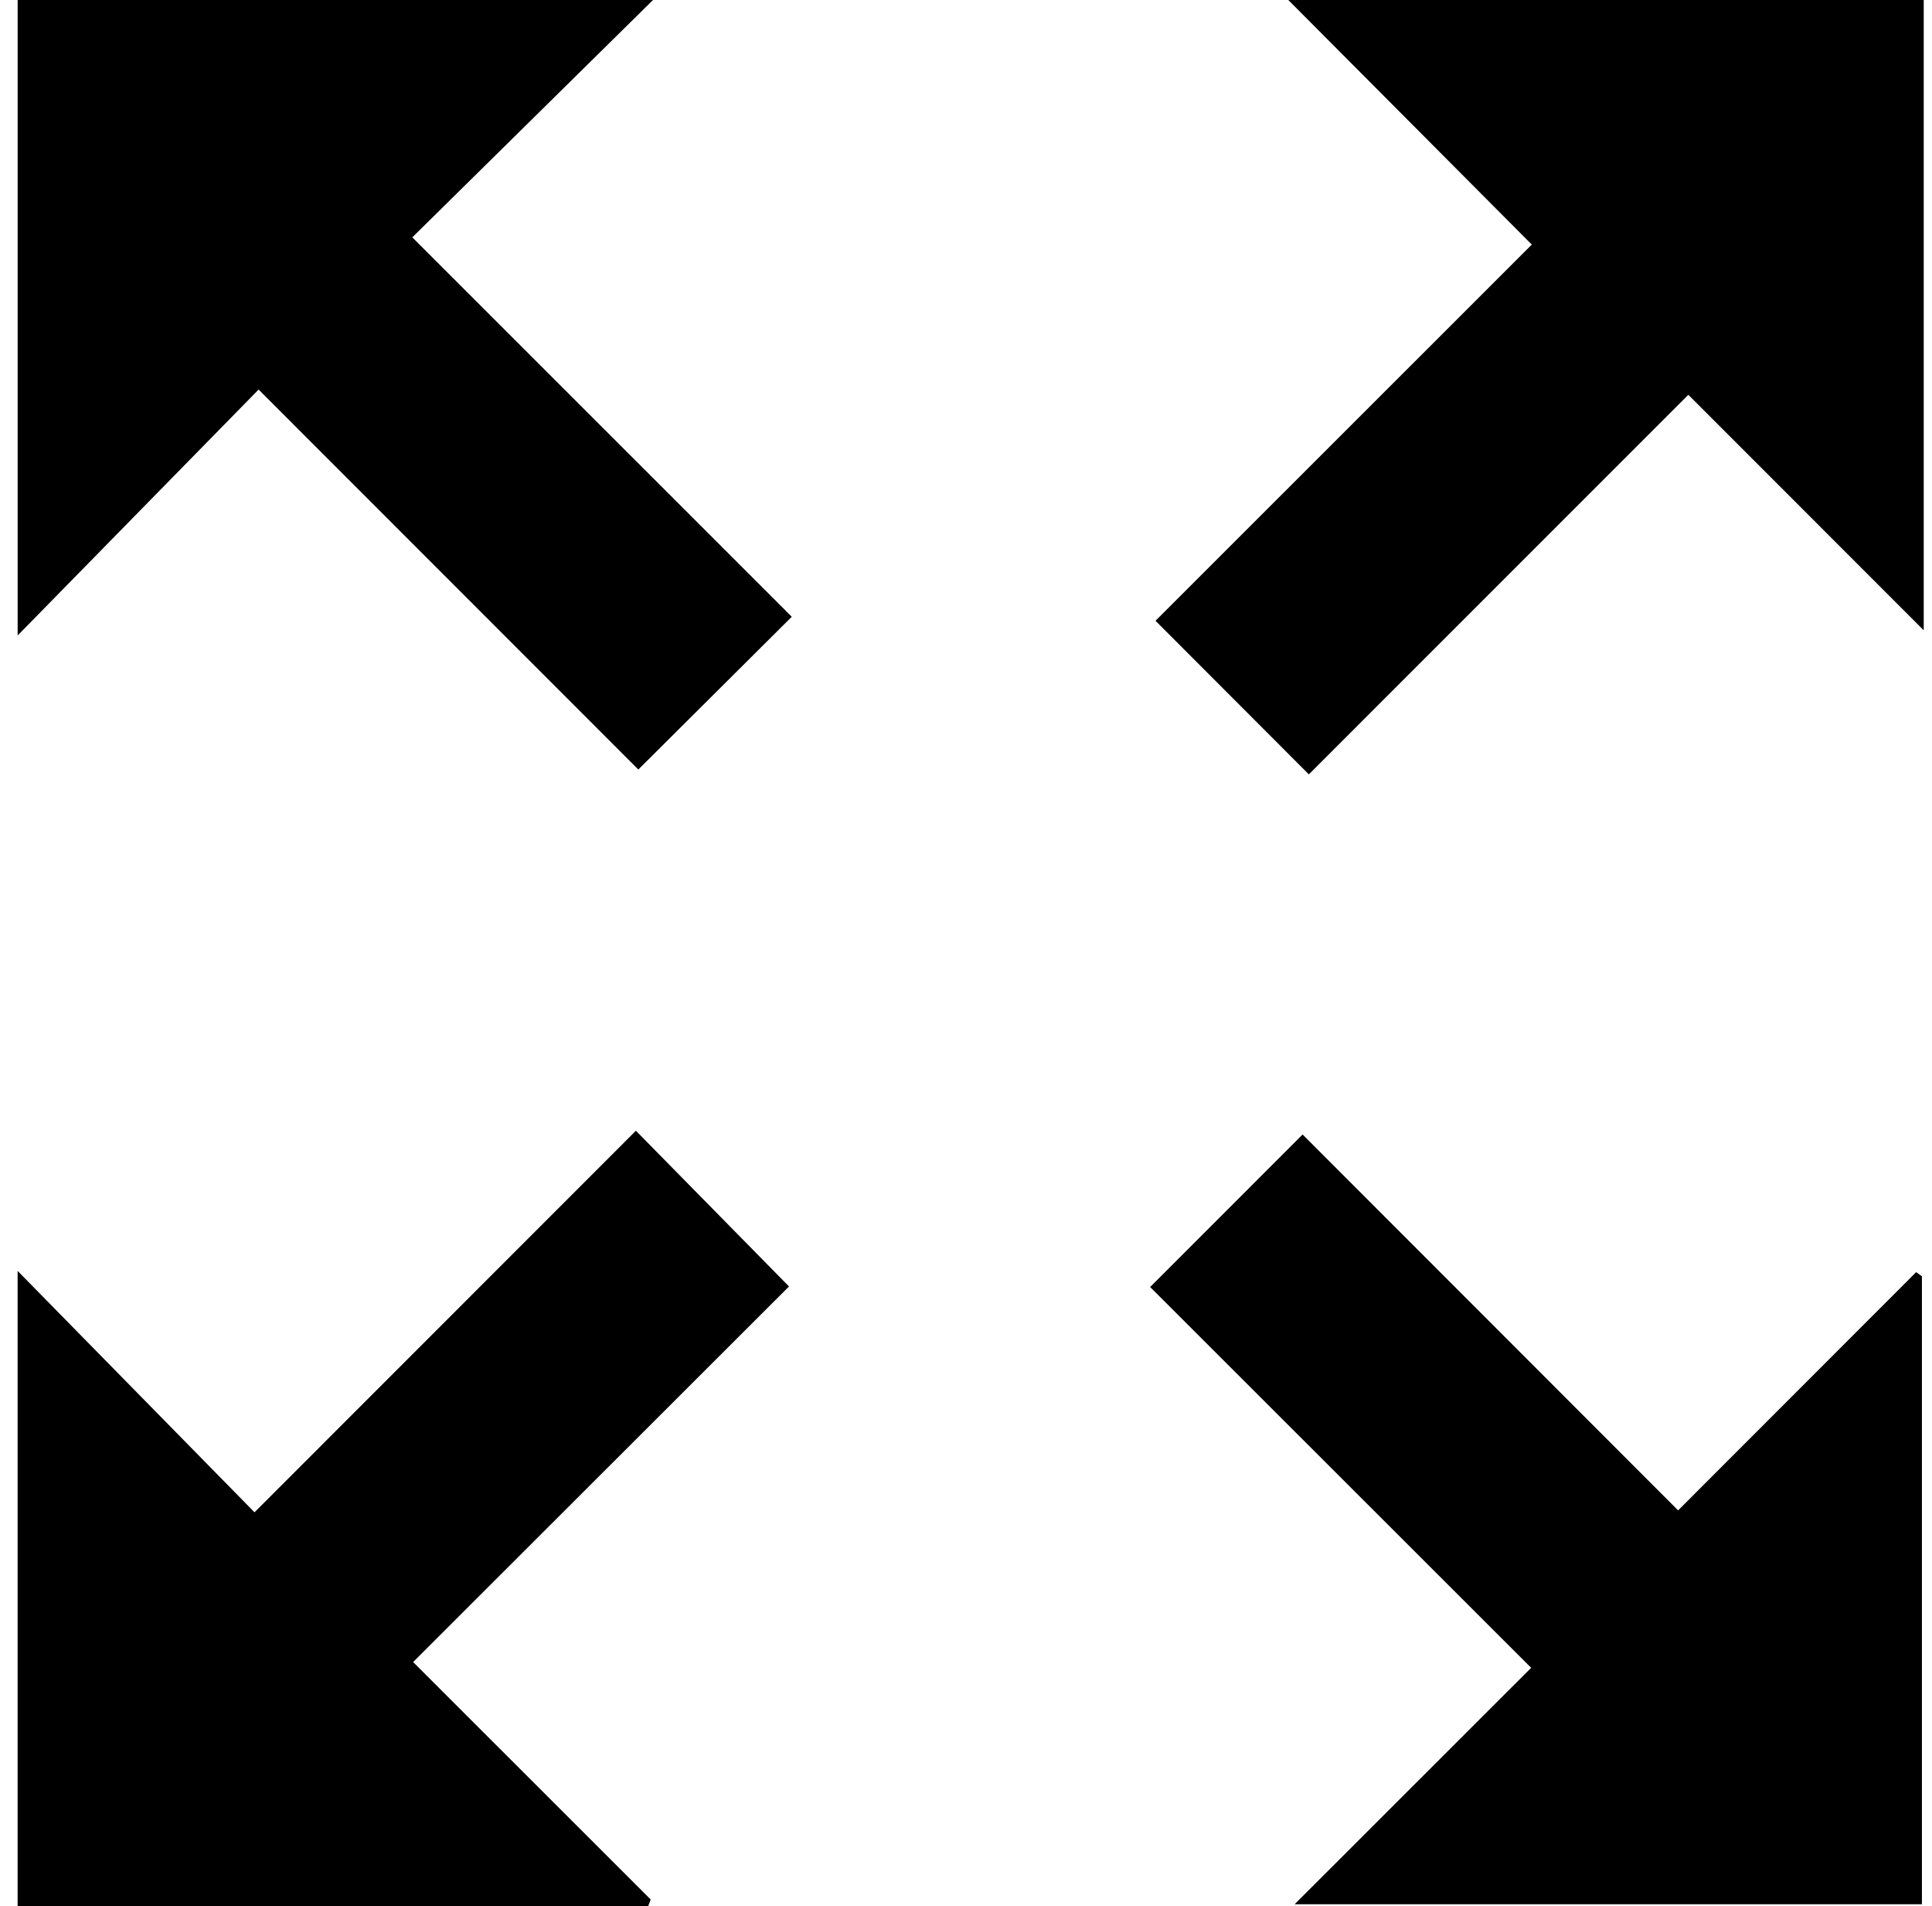 <?xml version="1.0" encoding="UTF-8"?>
<svg xmlns="http://www.w3.org/2000/svg" id="HEADLESS-scalability" viewBox="0 0 896.35 884.33">
  <g id="KdKYrx.tif">
    <g>
      <path d="M302.96,0c-37.39,36.86-74.77,73.73-111.67,110.1,59.86,59.84,118.33,118.3,176.05,176-24.86,24.75-47.83,47.61-71.19,70.87-57.02-57.04-115.42-115.48-176.17-176.26-37.93,38.7-74.86,76.39-111.79,114.07,0-98.26,0-196.52,0-294.78C106.44,0,204.7,0,302.96,0Z"></path>
      <path d="M892.51,0V292.38c-37.08-37.1-73.52-73.55-109.2-109.24-60.17,60.18-118.61,118.62-176.07,176.08-25.17-25.21-48.04-48.12-71.14-71.25,56.72-56.7,115.15-115.11,174.58-174.51-38.48-38.65-75.72-76.05-112.96-113.45,98.26,0,196.52,0,294.78,0Z"></path>
      <path d="M8.18,589.56c36.79,37.48,73.58,74.97,109.9,111.97,60.17-60.19,118.65-118.69,176.94-177,24.63,25.05,47.4,48.2,71.04,72.24-57.42,57.36-115.91,115.8-174.39,174.23,37.13,37.11,73.68,73.63,110.22,110.15-.4,1.06-.8,2.12-1.21,3.18H8.18v-294.78Z"></path>
      <path d="M604.34,526.27c57.69,57.75,115.95,116.06,174.22,174.37,37.09-37.12,73.76-73.81,110.43-110.51,.89,.64,1.79,1.27,2.68,1.91v291.3h-291.02c36.43-36.41,73.07-73.03,109.73-109.67-60.37-60.33-118.87-118.79-176.77-176.64,24.33-24.34,47.32-47.35,70.73-70.76Z"></path>
    </g>
  </g>
</svg>
